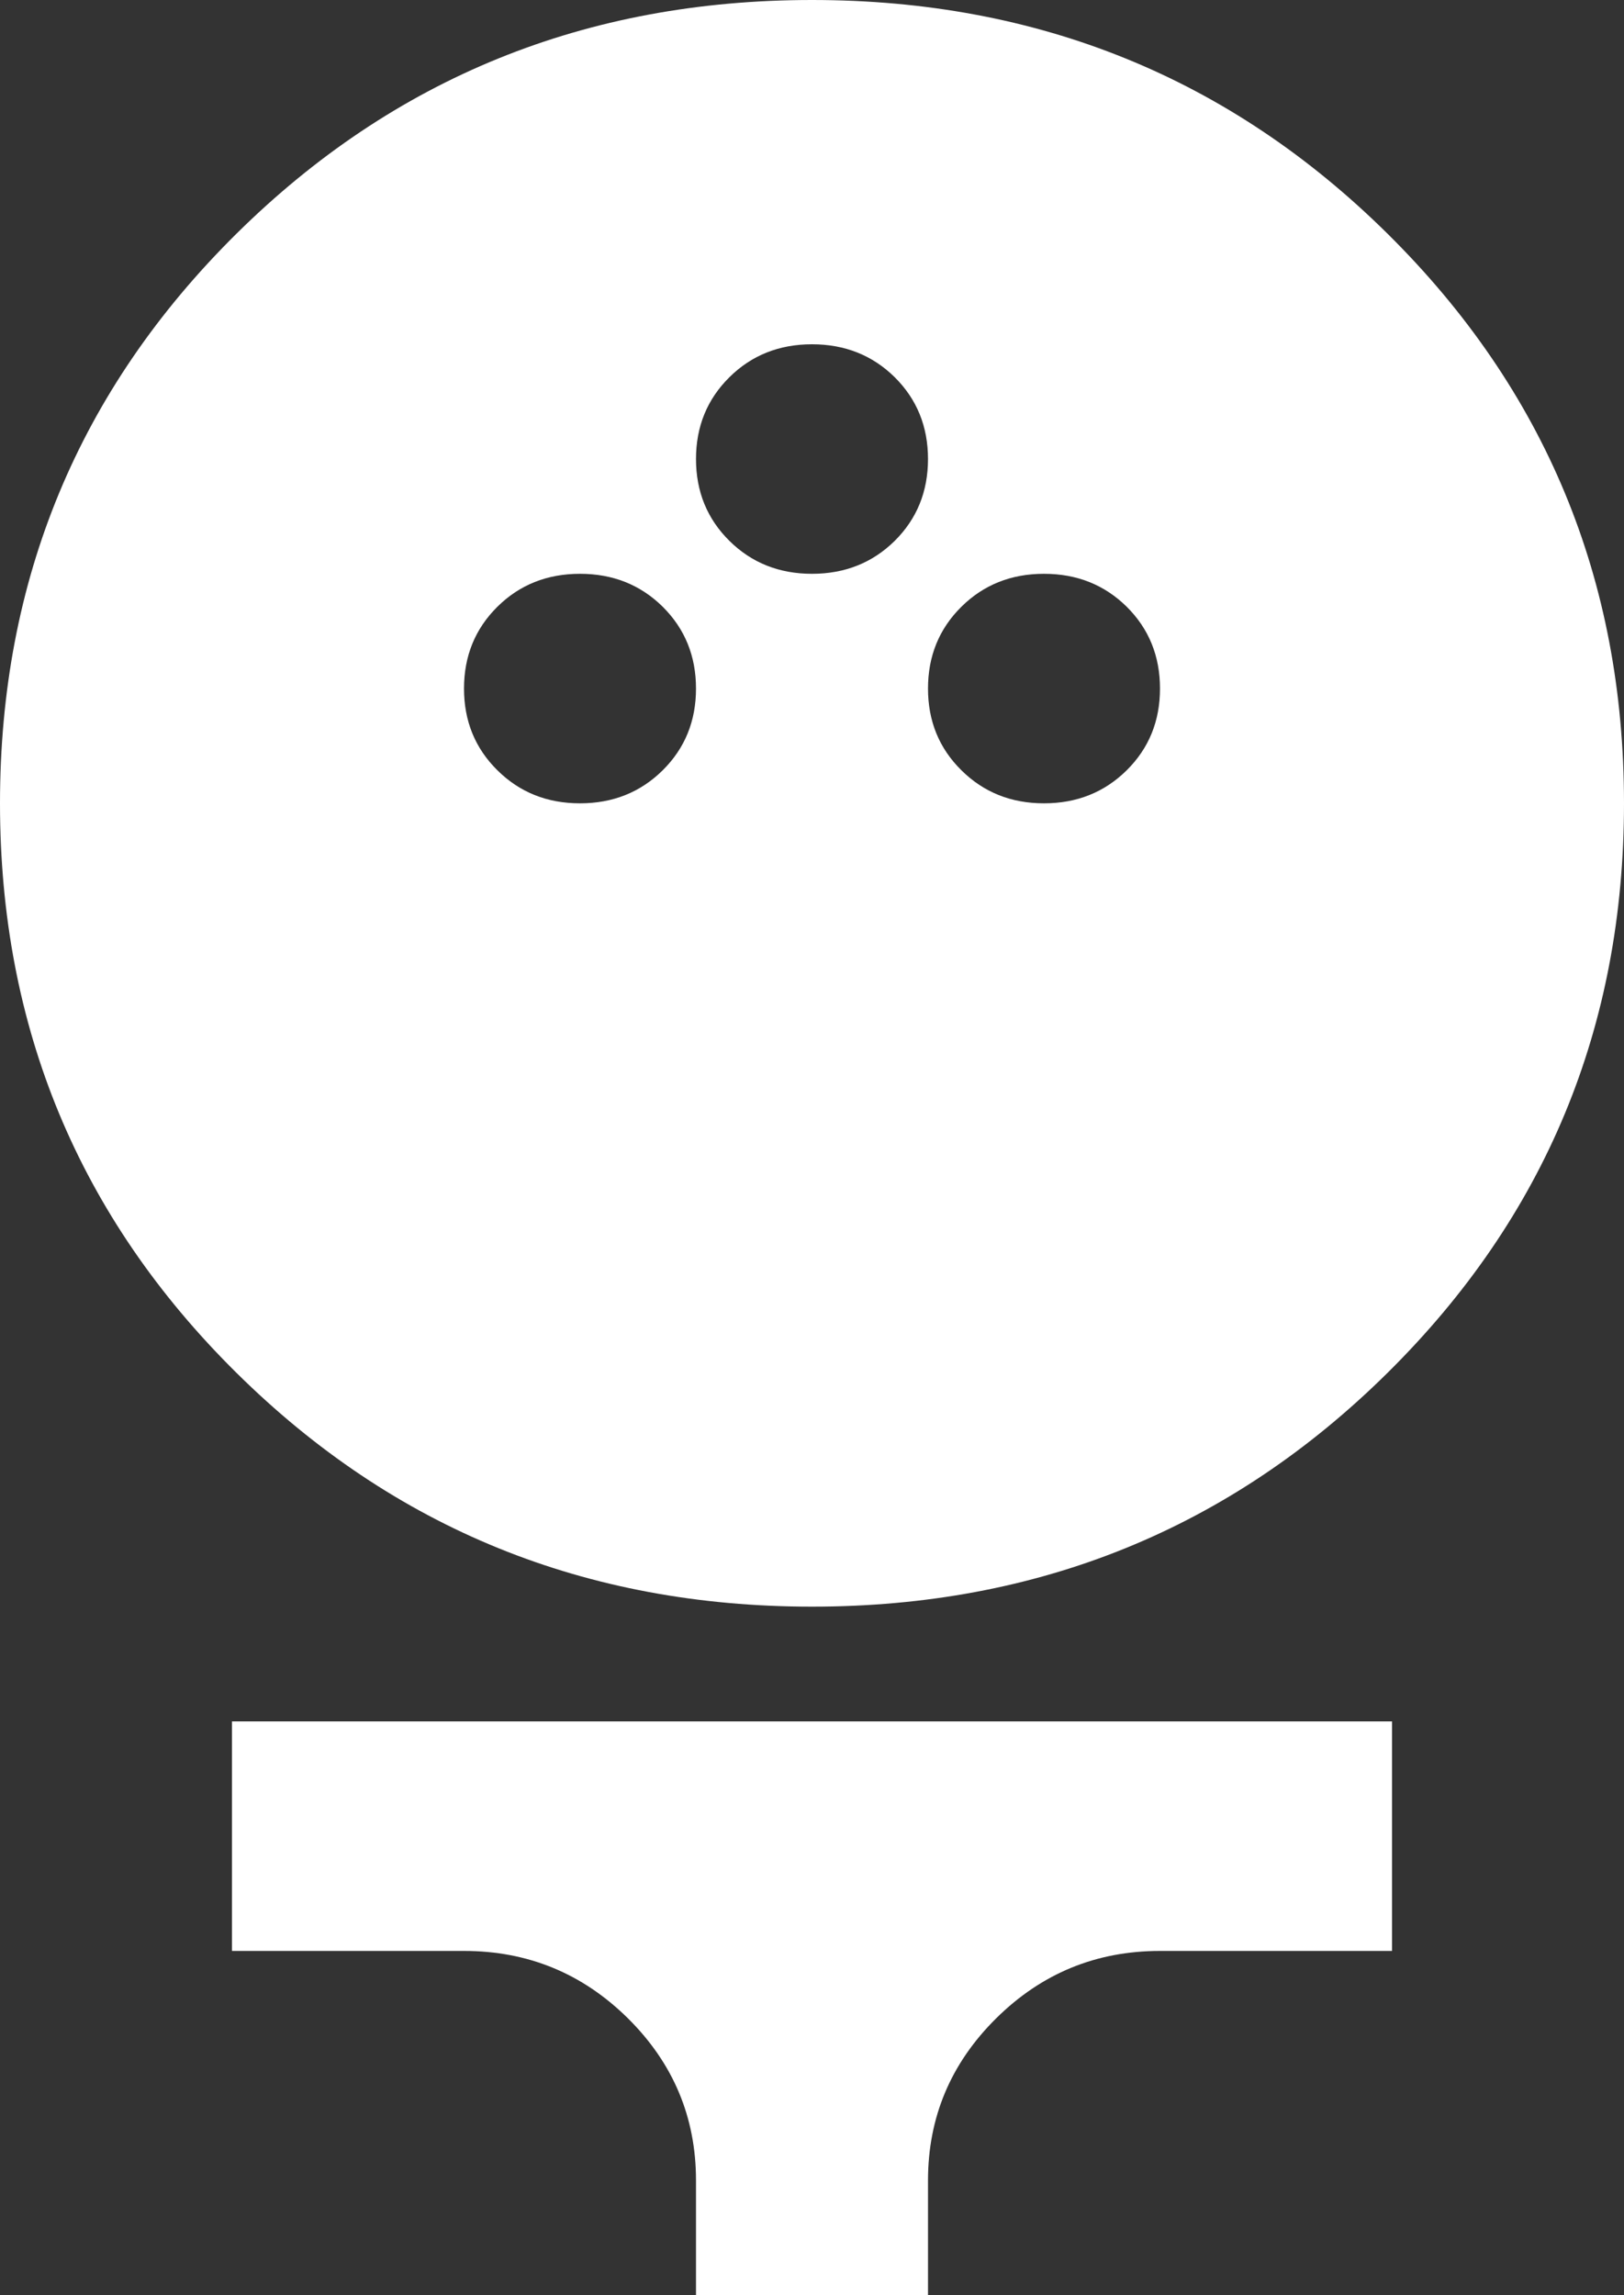 <svg xmlns="http://www.w3.org/2000/svg" width="75" height="106" viewBox="0 0 75 106" fill="none"><rect x="0" y="0" width="75" height="106" fill="#333333" stroke="none"/><path d="M37.5 74.2C27.054 74.2 18.193 70.6 10.918 63.399C3.639 56.201 0 47.435 0 37.1C0 26.765 3.639 17.997 10.918 10.796C18.193 3.599 27.054 0 37.5 0C47.946 0 56.807 3.599 64.082 10.796C71.361 17.997 75 26.765 75 37.1C75 47.435 71.361 56.201 64.082 63.399C56.807 70.6 47.946 74.2 37.5 74.2ZM26.786 37.1C28.304 37.1 29.577 36.591 30.605 35.574C31.63 34.559 32.143 33.302 32.143 31.8C32.143 30.298 31.63 29.039 30.605 28.021C29.577 27.007 28.304 26.5 26.786 26.5C25.268 26.5 23.996 27.007 22.971 28.021C21.943 29.039 21.429 30.298 21.429 31.8C21.429 33.302 21.943 34.559 22.971 35.574C23.996 36.591 25.268 37.1 26.786 37.1ZM48.214 37.1C49.732 37.1 51.005 36.591 52.034 35.574C53.059 34.559 53.571 33.302 53.571 31.8C53.571 30.298 53.059 29.039 52.034 28.021C51.005 27.007 49.732 26.5 48.214 26.5C46.696 26.5 45.425 27.007 44.4 28.021C43.371 29.039 42.857 30.298 42.857 31.8C42.857 33.302 43.371 34.559 44.4 35.574C45.425 36.591 46.696 37.1 48.214 37.1ZM37.5 26.5C39.018 26.5 40.291 25.993 41.32 24.979C42.345 23.961 42.857 22.702 42.857 21.2C42.857 19.698 42.345 18.439 41.32 17.421C40.291 16.407 39.018 15.9 37.5 15.9C35.982 15.9 34.711 16.407 33.686 17.421C32.657 18.439 32.143 19.698 32.143 21.2C32.143 22.702 32.657 23.961 33.686 24.979C34.711 25.993 35.982 26.5 37.5 26.5ZM32.143 106V100.7C32.143 97.785 31.095 95.289 28.998 93.211C26.898 91.137 24.375 90.1 21.429 90.1H10.714V79.5H64.286V90.1H53.571C50.625 90.1 48.104 91.137 46.007 93.211C43.907 95.289 42.857 97.785 42.857 100.7V106H32.143Z" fill="white"></path></svg>